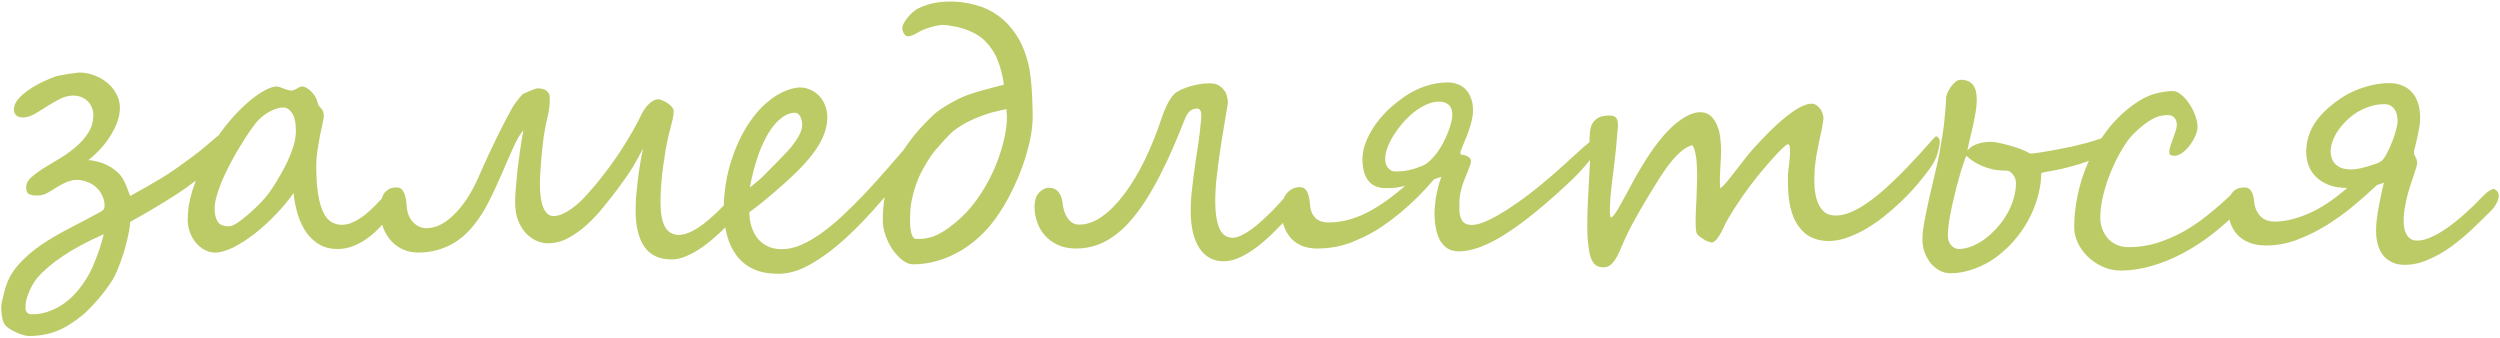<?xml version="1.0" encoding="UTF-8"?> <svg xmlns="http://www.w3.org/2000/svg" width="1451" height="196" viewBox="0 0 1451 196" fill="none"><path d="M135.801 80.273C135.801 80.924 135.312 81.999 134.336 83.496C133.359 84.993 132.253 86.556 131.016 88.184C129.779 89.746 128.542 91.211 127.305 92.578C126.133 93.88 125.352 94.727 124.961 95.117C117.995 101.693 110.443 107.617 102.305 112.891C94.167 118.099 85.247 123.405 75.547 128.809C75.547 130.046 75.319 131.901 74.863 134.375C74.408 136.784 73.789 139.486 73.008 142.48C72.227 145.41 71.283 148.405 70.176 151.465C69.069 154.59 67.897 157.454 66.66 160.059C65.944 161.556 64.837 163.346 63.34 165.43C61.908 167.513 60.312 169.629 58.555 171.777C56.797 173.926 55.007 175.944 53.184 177.832C51.426 179.72 49.863 181.25 48.496 182.422C45.632 184.766 42.897 186.751 40.293 188.379C37.754 190.007 35.182 191.309 32.578 192.285C30.039 193.262 27.467 193.945 24.863 194.336C22.259 194.792 19.557 195.02 16.758 195.02C15.781 195.02 14.577 194.792 13.145 194.336C11.777 193.945 10.378 193.392 8.945 192.676C7.513 192.025 6.178 191.276 4.941 190.43C3.77 189.583 2.923 188.704 2.402 187.793C2.012 187.142 1.719 186.361 1.523 185.449C1.328 184.603 1.165 183.724 1.035 182.812C0.905 181.901 0.807 180.99 0.742 180.078C0.742 179.167 0.742 178.353 0.742 177.637C0.742 176.986 0.938 175.814 1.328 174.121C1.784 172.493 2.207 170.801 2.598 169.043C3.965 163.444 6.504 158.496 10.215 154.199C13.926 149.902 18.32 145.996 23.398 142.48C28.542 138.965 34.108 135.677 40.098 132.617C46.152 129.492 52.175 126.302 58.164 123.047C58.75 122.721 59.303 122.331 59.824 121.875C60.41 121.354 60.703 120.573 60.703 119.531C60.703 117.513 60.28 115.592 59.434 113.77C58.652 111.947 57.546 110.352 56.113 108.984C54.681 107.552 52.923 106.445 50.84 105.664C48.822 104.818 46.608 104.395 44.199 104.395C43.353 104.395 42.474 104.525 41.562 104.785C40.651 104.98 39.935 105.176 39.414 105.371C37.461 106.152 35.736 106.999 34.238 107.91C32.741 108.822 31.309 109.701 29.941 110.547C28.639 111.393 27.305 112.109 25.938 112.695C24.635 113.216 23.105 113.477 21.348 113.477C19.59 113.477 18.125 113.216 16.953 112.695C15.781 112.174 15.195 110.807 15.195 108.594C15.195 106.641 16.139 104.785 18.027 103.027C19.98 101.27 22.389 99.479 25.254 97.656C28.184 95.833 31.309 93.945 34.629 91.992C38.014 89.974 41.139 87.728 44.004 85.254C46.934 82.78 49.342 80.046 51.23 77.051C53.184 73.991 54.16 70.508 54.16 66.602C54.16 65.234 53.9 63.9 53.379 62.598C52.858 61.23 52.109 60.026 51.133 58.984C50.156 57.943 48.919 57.096 47.422 56.445C45.99 55.794 44.362 55.469 42.539 55.469C39.87 55.469 37.233 56.152 34.629 57.52C32.09 58.822 29.583 60.254 27.109 61.816C24.701 63.379 22.324 64.844 19.98 66.211C17.637 67.513 15.391 68.164 13.242 68.164C11.419 68.164 10.085 67.708 9.238 66.797C8.457 65.885 8.066 64.811 8.066 63.574C8.066 61.947 8.587 60.352 9.629 58.789C10.671 57.227 12.005 55.794 13.633 54.492C15.26 53.125 17.018 51.855 18.906 50.684C20.859 49.512 22.715 48.503 24.473 47.656C26.23 46.81 27.76 46.126 29.062 45.605C30.43 45.085 31.341 44.727 31.797 44.531C32.513 44.271 33.587 44.01 35.02 43.75C36.452 43.49 37.917 43.229 39.414 42.969C40.977 42.708 42.376 42.513 43.613 42.383C44.85 42.188 45.632 42.09 45.957 42.09C49.017 42.09 51.947 42.643 54.746 43.75C57.611 44.792 60.15 46.257 62.363 48.145C64.577 49.967 66.335 52.148 67.637 54.688C68.939 57.161 69.59 59.798 69.59 62.598C69.59 65.332 69.069 68.099 68.027 70.898C66.986 73.698 65.618 76.432 63.926 79.102C62.233 81.771 60.28 84.31 58.066 86.719C55.853 89.062 53.574 91.146 51.23 92.969C52.793 92.969 54.518 93.229 56.406 93.75C58.359 94.206 60.247 94.889 62.07 95.801C63.958 96.712 65.716 97.852 67.344 99.219C68.971 100.521 70.273 102.018 71.25 103.711C71.836 104.688 72.292 105.566 72.617 106.348C73.008 107.129 73.333 107.878 73.594 108.594C73.919 109.31 74.212 110.091 74.473 110.938C74.798 111.719 75.156 112.663 75.547 113.77C79.583 111.556 83.001 109.635 85.801 108.008C88.665 106.38 91.107 104.948 93.125 103.711C95.208 102.474 96.966 101.367 98.398 100.391C99.896 99.414 101.328 98.438 102.695 97.461C104.062 96.484 105.462 95.475 106.895 94.434C108.327 93.392 110.02 92.155 111.973 90.723C114.382 88.965 116.693 87.142 118.906 85.254C121.12 83.366 123.138 81.641 124.961 80.078C126.849 78.516 128.509 77.246 129.941 76.269C131.374 75.228 132.513 74.707 133.359 74.707C133.685 74.707 133.978 74.902 134.238 75.293C134.564 75.684 134.824 76.172 135.02 76.758C135.28 77.344 135.475 77.962 135.605 78.613C135.736 79.264 135.801 79.818 135.801 80.273ZM51.426 159.57C52.728 157.292 53.9 154.785 54.941 152.051C56.048 149.382 56.992 146.842 57.773 144.434C58.685 141.634 59.499 138.802 60.215 135.938C50.645 140.169 42.734 144.401 36.484 148.633C30.234 152.865 25.417 156.934 22.031 160.84C21.315 161.621 20.534 162.663 19.688 163.965C18.841 165.332 18.06 166.797 17.344 168.359C16.628 169.922 16.009 171.549 15.488 173.242C15.033 174.935 14.805 176.53 14.805 178.027C14.805 178.418 14.805 178.874 14.805 179.395C14.87 179.915 15.033 180.371 15.293 180.762C15.553 181.217 15.912 181.608 16.367 181.934C16.888 182.259 17.637 182.422 18.613 182.422C24.538 182.422 30.365 180.566 36.094 176.855C41.823 173.145 46.934 167.383 51.426 159.57ZM171.738 76.172C171.738 71.289 170.99 67.773 169.492 65.625C168.06 63.477 166.4 62.402 164.512 62.402C162.884 62.402 161.224 62.728 159.531 63.379C157.904 63.965 156.341 64.746 154.844 65.723C153.346 66.699 151.979 67.773 150.742 68.945C149.505 70.117 148.496 71.257 147.715 72.363C146.152 74.447 144.492 76.823 142.734 79.492C141.042 82.162 139.316 84.961 137.559 87.891C135.866 90.82 134.238 93.815 132.676 96.875C131.113 99.935 129.714 102.93 128.477 105.859C127.305 108.724 126.361 111.491 125.645 114.16C124.928 116.764 124.57 119.108 124.57 121.191C124.57 124.251 125.156 126.725 126.328 128.613C127.5 130.436 129.714 131.348 132.969 131.348C134.076 131.348 135.703 130.664 137.852 129.297C140 127.865 142.279 126.074 144.688 123.926C147.161 121.777 149.57 119.466 151.914 116.992C154.258 114.453 156.178 112.044 157.676 109.766C159.303 107.357 160.931 104.72 162.559 101.855C164.251 98.991 165.781 96.061 167.148 93.066C168.516 90.072 169.622 87.142 170.469 84.277C171.315 81.348 171.738 78.646 171.738 76.172ZM231.992 112.695C231.992 114.193 231.471 115.983 230.43 118.066C229.453 120.15 227.891 122.656 225.742 125.586C223.919 128.06 221.901 130.436 219.688 132.715C217.474 134.993 215.098 137.012 212.559 138.77C210.02 140.527 207.35 141.927 204.551 142.969C201.751 144.01 198.854 144.531 195.859 144.531C191.953 144.531 188.503 143.685 185.508 141.992C182.578 140.299 180.039 137.988 177.891 135.059C175.807 132.064 174.147 128.613 172.91 124.707C171.673 120.736 170.827 116.504 170.371 112.012C167.507 116.178 164.089 120.312 160.117 124.414C156.211 128.516 152.142 132.227 147.91 135.547C143.743 138.802 139.609 141.471 135.508 143.555C131.471 145.573 127.891 146.582 124.766 146.582C122.682 146.582 120.664 146.061 118.711 145.02C116.823 143.978 115.13 142.578 113.633 140.82C112.201 139.062 111.061 137.044 110.215 134.766C109.368 132.487 108.945 130.078 108.945 127.539C108.945 125 109.141 122.331 109.531 119.531C109.987 116.732 110.703 113.737 111.68 110.547C112.721 107.292 114.023 103.776 115.586 100C117.214 96.224 119.199 92.09 121.543 87.598C124.147 82.519 127.24 77.734 130.82 73.242C134.401 68.685 138.047 64.713 141.758 61.328C145.469 57.878 148.984 55.176 152.305 53.223C155.69 51.204 158.424 50.195 160.508 50.195C161.094 50.195 161.745 50.325 162.461 50.586C163.242 50.846 164.023 51.139 164.805 51.465C165.651 51.725 166.432 51.986 167.148 52.246C167.93 52.441 168.581 52.539 169.102 52.539C169.622 52.539 170.143 52.441 170.664 52.246C171.185 51.986 171.706 51.725 172.227 51.465C172.747 51.139 173.268 50.846 173.789 50.586C174.31 50.325 174.831 50.195 175.352 50.195C176.133 50.195 176.979 50.456 177.891 50.977C178.802 51.497 179.681 52.181 180.527 53.027C181.374 53.809 182.122 54.72 182.773 55.762C183.424 56.803 183.88 57.812 184.141 58.789C184.401 59.961 184.727 60.84 185.117 61.426C185.573 61.947 185.996 62.435 186.387 62.891C186.842 63.346 187.201 63.9 187.461 64.551C187.786 65.137 187.949 66.081 187.949 67.383C187.949 68.034 187.721 69.401 187.266 71.484C186.81 73.568 186.289 76.009 185.703 78.809C185.182 81.543 184.694 84.408 184.238 87.402C183.783 90.397 183.555 93.132 183.555 95.606C183.555 102.572 183.913 108.301 184.629 112.793C185.41 117.285 186.452 120.833 187.754 123.438C189.056 126.042 190.618 127.865 192.441 128.906C194.264 129.948 196.217 130.469 198.301 130.469C200.059 130.469 201.849 130.143 203.672 129.492C205.495 128.776 207.285 127.832 209.043 126.66C210.866 125.488 212.624 124.121 214.316 122.559C216.074 120.996 217.734 119.368 219.297 117.676C221.445 115.332 223.301 113.444 224.863 112.012C226.426 110.514 227.695 109.766 228.672 109.766C229.583 109.766 230.365 110.059 231.016 110.645C231.667 111.23 231.992 111.914 231.992 112.695ZM434.043 112.305C434.043 114.453 433.522 116.406 432.48 118.164C431.504 119.922 430.56 121.354 429.648 122.461C426.003 126.758 422.357 130.664 418.711 134.18C415.065 137.63 411.549 140.592 408.164 143.066C404.779 145.475 401.523 147.331 398.398 148.633C395.339 149.935 392.539 150.586 390 150.586C382.643 150.586 377.272 148.079 373.887 143.066C370.566 138.053 368.906 131.12 368.906 122.266C368.906 119.857 369.004 117.122 369.199 114.062C369.46 111.003 369.785 107.878 370.176 104.688C370.566 101.432 371.022 98.21 371.543 95.019C372.064 91.764 372.65 88.769 373.301 86.035C372.454 87.728 371.543 89.453 370.566 91.211C369.655 92.904 368.613 94.727 367.441 96.68C366.27 98.633 364.935 100.684 363.438 102.832C361.94 104.98 360.247 107.324 358.359 109.863C355.82 113.184 353.053 116.699 350.059 120.41C347.064 124.121 343.874 127.507 340.488 130.566C337.103 133.626 333.522 136.165 329.746 138.184C325.97 140.202 321.999 141.211 317.832 141.211C316.009 141.211 313.991 140.788 311.777 139.941C309.629 139.03 307.578 137.63 305.625 135.742C303.737 133.854 302.142 131.38 300.84 128.32C299.603 125.26 298.984 121.549 298.984 117.188C298.984 115.104 299.115 112.435 299.375 109.18C299.635 105.859 299.961 102.311 300.352 98.535C300.807 94.759 301.328 90.885 301.914 86.914C302.5 82.943 303.118 79.199 303.77 75.684C302.858 76.595 301.849 78.027 300.742 79.981C299.701 81.868 298.594 84.115 297.422 86.719C296.25 89.258 295.013 92.057 293.711 95.117C292.474 98.112 291.139 101.172 289.707 104.297C288.34 107.422 286.908 110.514 285.41 113.574C283.978 116.569 282.513 119.368 281.016 121.973C275.807 130.762 270.013 137.077 263.633 140.918C257.253 144.694 250.286 146.582 242.734 146.582C239.87 146.582 237.103 146.061 234.434 145.02C231.764 143.913 229.388 142.285 227.305 140.137C225.286 137.988 223.659 135.352 222.422 132.227C221.12 129.036 220.469 125.358 220.469 121.191C220.469 120.605 220.534 119.889 220.664 119.043C220.794 118.197 220.957 117.383 221.152 116.602C221.348 115.755 221.608 114.974 221.934 114.258C222.194 113.477 222.487 112.826 222.812 112.305C223.529 111.393 224.44 110.579 225.547 109.863C226.654 109.147 228.314 108.789 230.527 108.789C233.848 108.789 235.703 112.663 236.094 120.41C236.159 121.452 236.419 122.689 236.875 124.121C237.331 125.488 238.014 126.79 238.926 128.027C239.902 129.264 241.107 130.306 242.539 131.152C243.971 131.999 245.697 132.422 247.715 132.422C250.059 132.422 252.533 131.836 255.137 130.664C257.741 129.427 260.345 127.572 262.949 125.098C265.618 122.624 268.223 119.499 270.762 115.723C273.301 111.947 275.71 107.454 277.988 102.246C279.811 98.014 281.667 93.88 283.555 89.844C285.508 85.742 287.331 81.934 289.023 78.418C290.781 74.902 292.376 71.777 293.809 69.043C295.241 66.309 296.38 64.193 297.227 62.695C297.422 62.305 297.747 61.784 298.203 61.133C298.659 60.417 299.18 59.7 299.766 58.984C300.352 58.203 300.938 57.454 301.523 56.738C302.109 55.957 302.63 55.339 303.086 54.883C303.281 54.688 303.802 54.395 304.648 54.004C305.495 53.613 306.406 53.223 307.383 52.832C308.359 52.441 309.303 52.083 310.215 51.758C311.126 51.432 311.712 51.27 311.973 51.27H312.168C312.689 51.27 313.34 51.335 314.121 51.465C314.902 51.53 315.651 51.758 316.367 52.148C317.148 52.539 317.799 53.125 318.32 53.906C318.841 54.622 319.102 55.632 319.102 56.934C319.102 58.626 319.036 60.124 318.906 61.426C318.776 62.663 318.613 63.867 318.418 65.039C318.223 66.146 317.962 67.318 317.637 68.555C317.376 69.727 317.083 71.061 316.758 72.559C316.302 74.772 315.846 77.474 315.391 80.664C315 83.854 314.642 87.077 314.316 90.332C314.056 93.587 313.828 96.712 313.633 99.707C313.438 102.637 313.34 104.98 313.34 106.738C313.34 112.728 314.023 117.35 315.391 120.605C316.823 123.796 318.743 125.391 321.152 125.391C322.845 125.391 324.603 125 326.426 124.219C328.249 123.372 329.941 122.396 331.504 121.289C333.066 120.182 334.466 119.076 335.703 117.969C336.94 116.862 337.819 116.016 338.34 115.43C342.051 111.523 345.599 107.422 348.984 103.125C352.37 98.828 355.527 94.531 358.457 90.234C361.387 85.872 364.056 81.608 366.465 77.441C368.874 73.275 370.957 69.336 372.715 65.625C373.171 64.779 373.724 63.9 374.375 62.988C375.026 62.012 375.775 61.133 376.621 60.352C377.467 59.57 378.346 58.919 379.258 58.398C380.234 57.878 381.243 57.617 382.285 57.617C382.741 57.617 383.424 57.812 384.336 58.203C385.312 58.594 386.289 59.115 387.266 59.766C388.242 60.352 389.089 61.068 389.805 61.914C390.586 62.695 390.977 63.509 390.977 64.356C390.977 66.374 390.651 68.555 390 70.898C389.349 73.242 388.665 75.944 387.949 79.004C387.363 81.478 386.81 84.245 386.289 87.305C385.768 90.365 385.28 93.587 384.824 96.973C384.368 100.358 384.01 103.809 383.75 107.324C383.49 110.775 383.359 114.16 383.359 117.48C383.359 123.665 384.206 128.353 385.898 131.543C387.656 134.733 390.391 136.328 394.102 136.328C396.055 136.328 398.171 135.807 400.449 134.766C402.793 133.724 405.234 132.259 407.773 130.371C410.378 128.418 413.079 126.107 415.879 123.438C418.678 120.768 421.576 117.773 424.57 114.453C426.068 112.826 427.435 111.589 428.672 110.742C429.974 109.896 430.885 109.473 431.406 109.473C432.122 109.473 432.741 109.733 433.262 110.254C433.783 110.71 434.043 111.393 434.043 112.305ZM537.168 81.641C537.168 82.096 536.875 83.008 536.289 84.375C535.768 85.742 535.085 87.174 534.238 88.672C526.882 98.242 519.525 107.324 512.168 115.918C504.876 124.447 497.715 131.934 490.684 138.379C483.652 144.759 476.816 149.805 470.176 153.516C463.6 157.227 457.35 159.017 451.426 158.887C445.957 158.887 441.237 157.975 437.266 156.152C433.359 154.329 430.137 151.758 427.598 148.438C425.059 145.117 423.171 141.146 421.934 136.523C420.697 131.836 420.078 126.66 420.078 120.996C420.078 116.439 420.469 111.654 421.25 106.641C422.031 101.628 423.268 96.647 424.961 91.699C426.589 86.751 428.672 81.934 431.211 77.246C433.75 72.493 436.81 68.099 440.391 64.062C441.823 62.435 443.451 60.872 445.273 59.375C447.096 57.812 449.017 56.413 451.035 55.176C453.118 53.939 455.234 52.93 457.383 52.148C459.596 51.367 461.777 50.911 463.926 50.781C466.204 50.716 468.32 51.139 470.273 52.051C472.227 52.897 473.919 54.069 475.352 55.566C476.784 57.064 477.923 58.822 478.77 60.84C479.616 62.858 480.072 64.941 480.137 67.09C480.397 72.363 478.867 77.865 475.547 83.594C472.292 89.258 467.083 95.443 459.922 102.148C458.62 103.385 456.992 104.883 455.039 106.641C453.086 108.398 450.97 110.254 448.691 112.207C446.478 114.095 444.167 116.016 441.758 117.969C439.414 119.857 437.135 121.582 434.922 123.145C434.922 125.814 435.28 128.418 435.996 130.957C436.712 133.496 437.819 135.807 439.316 137.891C440.879 139.909 442.832 141.536 445.176 142.773C447.585 144.01 450.482 144.629 453.867 144.629C457.383 144.629 461.061 143.815 464.902 142.188C468.743 140.495 472.682 138.216 476.719 135.352C480.82 132.422 484.954 129.004 489.121 125.098C493.353 121.126 497.617 116.895 501.914 112.402C506.211 107.845 510.508 103.092 514.805 98.144C519.167 93.197 523.464 88.249 527.695 83.301C527.956 83.04 528.314 82.682 528.77 82.227C529.225 81.771 529.714 81.315 530.234 80.859C530.82 80.338 531.406 79.915 531.992 79.59C532.643 79.199 533.262 79.004 533.848 79.004C534.043 79.004 534.303 79.102 534.629 79.297C535.02 79.427 535.41 79.622 535.801 79.883C536.191 80.078 536.517 80.338 536.777 80.664C537.038 80.99 537.168 81.315 537.168 81.641ZM465.586 72.07C465.456 70.052 465 68.424 464.219 67.188C463.503 65.951 462.396 65.365 460.898 65.43C457.448 65.625 453.997 67.546 450.547 71.191C447.096 74.837 443.906 80.306 440.977 87.598C440.391 89.095 439.805 90.788 439.219 92.676C438.633 94.499 438.079 96.354 437.559 98.242C437.103 100.13 436.647 102.018 436.191 103.906C435.801 105.729 435.475 107.357 435.215 108.789C438.6 106.25 441.628 103.613 444.297 100.879C446.966 98.144 449.473 95.606 451.816 93.262C453.639 91.439 455.397 89.616 457.09 87.793C458.783 85.905 460.247 84.082 461.484 82.324C462.786 80.501 463.796 78.743 464.512 77.051C465.293 75.293 465.651 73.633 465.586 72.07ZM599.375 67.871C599.375 71.842 598.854 76.302 597.812 81.25C596.771 86.198 595.306 91.309 593.418 96.582C591.53 101.855 589.251 107.096 586.582 112.305C583.978 117.513 581.048 122.363 577.793 126.855C574.993 130.762 571.803 134.342 568.223 137.598C564.707 140.853 560.898 143.652 556.797 145.996C552.695 148.34 548.366 150.163 543.809 151.465C539.316 152.767 534.694 153.418 529.941 153.418C527.988 153.418 525.97 152.637 523.887 151.074C521.868 149.512 519.98 147.526 518.223 145.117C516.53 142.643 515.13 139.876 514.023 136.816C512.917 133.757 512.363 130.762 512.363 127.832C512.363 122.949 512.786 118.034 513.633 113.086C514.544 108.138 516.107 103.158 518.32 98.144C520.599 93.066 523.626 87.923 527.402 82.715C531.178 77.507 535.964 72.168 541.758 66.699C542.93 65.592 544.395 64.453 546.152 63.281C547.975 62.044 549.831 60.905 551.719 59.863C553.672 58.757 555.527 57.78 557.285 56.934C559.108 56.087 560.605 55.469 561.777 55.078C565.228 53.841 568.776 52.767 572.422 51.855C576.068 50.879 579.486 49.967 582.676 49.121C581.895 43.587 580.625 38.737 578.867 34.57C577.174 30.338 574.603 26.562 571.152 23.242C569.655 21.81 567.865 20.54 565.781 19.434C563.763 18.327 561.647 17.415 559.434 16.699C557.22 15.983 555.039 15.462 552.891 15.137C550.742 14.746 548.789 14.518 547.031 14.453C546.185 14.453 545.176 14.583 544.004 14.844C542.832 15.039 541.628 15.332 540.391 15.723C539.219 16.048 538.047 16.439 536.875 16.895C535.768 17.285 534.824 17.708 534.043 18.164C533.066 18.75 531.862 19.401 530.43 20.117C529.062 20.768 527.923 21.094 527.012 21.094C526.1 21.094 525.319 20.573 524.668 19.531C524.017 18.424 523.691 17.383 523.691 16.406C523.691 15.56 523.984 14.583 524.57 13.477C525.221 12.305 525.97 11.198 526.816 10.156C527.728 9.049 528.704 8.04 529.746 7.129C530.788 6.217 531.732 5.534 532.578 5.078C534.922 3.841 537.656 2.832 540.781 2.051C543.971 1.27 547.91 0.879 552.598 0.879C557.415 1.009 562.103 1.725 566.66 3.027C571.283 4.264 575.547 6.315 579.453 9.18C583.359 11.979 586.81 15.658 589.805 20.215C592.799 24.707 595.143 30.306 596.836 37.012C597.292 38.965 597.682 41.178 598.008 43.652C598.333 46.126 598.594 48.73 598.789 51.465C598.984 54.134 599.115 56.868 599.18 59.668C599.31 62.467 599.375 65.202 599.375 67.871ZM584.434 67.481C584.434 66.764 584.368 66.081 584.238 65.43C584.173 64.713 584.141 63.997 584.141 63.281C582.578 63.607 580.592 64.062 578.184 64.648C575.775 65.169 573.171 65.951 570.371 66.992C567.572 67.969 564.642 69.238 561.582 70.801C558.587 72.298 555.658 74.186 552.793 76.465C552.402 76.79 551.621 77.572 550.449 78.809C549.277 79.981 547.975 81.38 546.543 83.008C545.111 84.57 543.711 86.165 542.344 87.793C541.042 89.421 540.065 90.788 539.414 91.894C536.875 95.801 534.857 99.447 533.359 102.832C531.927 106.217 530.82 109.408 530.039 112.402C529.258 115.332 528.737 118.099 528.477 120.703C528.281 123.307 528.184 125.814 528.184 128.223C528.184 131.283 528.477 133.789 529.062 135.742C529.648 137.695 530.56 138.672 531.797 138.672C533.359 138.672 534.922 138.607 536.484 138.477C538.047 138.281 539.707 137.891 541.465 137.305C543.288 136.654 545.273 135.677 547.422 134.375C549.57 133.073 552.012 131.283 554.746 129.004C559.108 125.423 563.112 121.126 566.758 116.113C570.404 111.035 573.529 105.697 576.133 100.098C578.737 94.499 580.755 88.867 582.188 83.203C583.685 77.539 584.434 72.298 584.434 67.481ZM756.016 112.305C756.016 113.672 755.69 115.137 755.039 116.699C754.453 118.197 753.346 119.857 751.719 121.68C748.073 125.781 744.427 129.655 740.781 133.301C737.201 136.947 733.652 140.137 730.137 142.871C726.621 145.605 723.171 147.754 719.785 149.316C716.465 150.879 713.275 151.66 710.215 151.66C704.225 151.66 699.538 149.121 696.152 144.043C692.767 138.9 691.074 131.576 691.074 122.07C691.074 119.466 691.204 116.536 691.465 113.281C691.79 110.026 692.181 106.641 692.637 103.125C693.092 99.544 693.581 95.996 694.102 92.481C694.688 88.9 695.208 85.482 695.664 82.227C696.12 78.906 696.478 75.879 696.738 73.144C697.064 70.41 697.227 68.132 697.227 66.309C697.227 65.397 696.999 64.616 696.543 63.965C696.087 63.314 695.664 62.988 695.273 62.988C692.995 62.988 691.302 63.607 690.195 64.844C689.154 66.016 688.275 67.546 687.559 69.434C685.54 74.642 683.327 80.013 680.918 85.547C678.574 91.016 676.035 96.387 673.301 101.66C670.632 106.934 667.767 111.947 664.707 116.699C661.647 121.452 658.424 125.684 655.039 129.395C650.547 134.277 645.762 137.988 640.684 140.527C635.605 143.001 630.267 144.238 624.668 144.238C620.632 144.238 617.083 143.555 614.023 142.188C611.029 140.755 608.522 138.932 606.504 136.719C604.486 134.44 602.988 131.868 602.012 129.004C600.97 126.074 600.449 123.145 600.449 120.215C600.449 116.439 601.328 113.639 603.086 111.816C604.844 109.928 606.797 108.984 608.945 108.984C611.224 108.984 612.982 109.766 614.219 111.328C615.521 112.891 616.335 114.876 616.66 117.285C616.855 119.108 617.181 120.833 617.637 122.461C618.158 124.023 618.809 125.391 619.59 126.562C620.436 127.734 621.413 128.678 622.52 129.395C623.626 130.046 624.896 130.371 626.328 130.371C630.755 130.371 635.182 128.809 639.609 125.684C644.036 122.559 648.333 118.229 652.5 112.695C656.667 107.161 660.605 100.618 664.316 93.066C668.027 85.449 671.348 77.213 674.277 68.359C675.449 64.844 676.751 61.816 678.184 59.277C679.616 56.673 681.081 54.818 682.578 53.711C683.424 53.06 684.564 52.441 685.996 51.855C687.428 51.204 689.023 50.618 690.781 50.098C692.539 49.577 694.395 49.154 696.348 48.828C698.301 48.503 700.254 48.34 702.207 48.34C704.16 48.34 705.788 48.698 707.09 49.414C708.392 50.13 709.466 51.042 710.312 52.148C711.159 53.19 711.745 54.362 712.07 55.664C712.461 56.901 712.656 58.105 712.656 59.277C712.656 59.863 712.461 61.263 712.07 63.477C711.745 65.625 711.289 68.327 710.703 71.582C710.182 74.772 709.596 78.32 708.945 82.227C708.359 86.133 707.773 90.104 707.188 94.141C706.667 98.177 706.211 102.116 705.82 105.957C705.495 109.733 705.332 113.118 705.332 116.113C705.332 120.41 705.592 123.991 706.113 126.855C706.634 129.655 707.35 131.901 708.262 133.594C709.173 135.221 710.247 136.361 711.484 137.012C712.721 137.663 714.056 137.988 715.488 137.988C717.246 137.988 719.297 137.337 721.641 136.035C724.049 134.733 726.621 132.975 729.355 130.762C732.09 128.483 734.987 125.814 738.047 122.754C741.107 119.629 744.199 116.276 747.324 112.695C748.04 111.849 748.854 111.035 749.766 110.254C750.677 109.408 751.719 108.984 752.891 108.984C753.737 108.984 754.453 109.31 755.039 109.961C755.69 110.612 756.016 111.393 756.016 112.305ZM842.93 66.602C842.93 65.755 842.832 64.876 842.637 63.965C842.441 63.053 842.051 62.24 841.465 61.523C840.944 60.807 840.163 60.221 839.121 59.766C838.145 59.245 836.842 58.984 835.215 58.984C832.871 58.984 830.462 59.538 827.988 60.645C825.514 61.751 823.105 63.216 820.762 65.039C818.483 66.862 816.302 68.945 814.219 71.289C812.201 73.633 810.41 76.042 808.848 78.516C807.35 80.924 806.146 83.333 805.234 85.742C804.388 88.151 803.965 90.299 803.965 92.188C803.965 93.034 804.062 93.88 804.258 94.727C804.518 95.573 804.876 96.354 805.332 97.07C805.853 97.787 806.471 98.372 807.188 98.828C807.969 99.284 808.848 99.512 809.824 99.512C812.884 99.512 815.553 99.251 817.832 98.731C820.176 98.21 822.715 97.396 825.449 96.289C826.816 95.768 828.216 94.857 829.648 93.555C831.081 92.253 832.448 90.755 833.75 89.062C835.052 87.305 836.257 85.417 837.363 83.398C838.47 81.38 839.414 79.362 840.195 77.344C841.042 75.326 841.693 73.405 842.148 71.582C842.669 69.694 842.93 68.034 842.93 66.602ZM815.586 107.812C813.828 108.268 812.135 108.626 810.508 108.887C808.945 109.082 806.862 109.18 804.258 109.18C799.766 109.18 796.38 107.715 794.102 104.785C791.888 101.855 790.781 97.754 790.781 92.481C790.781 89.941 791.172 87.37 791.953 84.766C792.799 82.096 793.939 79.492 795.371 76.953C796.803 74.349 798.496 71.842 800.449 69.434C802.467 66.96 804.648 64.648 806.992 62.5C809.271 60.482 811.647 58.594 814.121 56.836C816.66 55.013 819.297 53.45 822.031 52.148C824.831 50.781 827.76 49.74 830.82 49.023C833.88 48.242 837.135 47.852 840.586 47.852C842.409 47.852 844.167 48.177 845.859 48.828C847.617 49.414 849.147 50.358 850.449 51.66C851.816 52.962 852.891 54.655 853.672 56.738C854.518 58.757 854.941 61.23 854.941 64.16C854.941 66.374 854.551 68.848 853.77 71.582C853.053 74.251 852.207 76.79 851.23 79.199C850.319 81.543 849.473 83.594 848.691 85.352C847.975 87.109 847.617 88.118 847.617 88.379C847.617 88.769 847.682 89.128 847.812 89.453C848.008 89.713 848.236 89.844 848.496 89.844C849.668 89.844 850.84 90.202 852.012 90.918C853.184 91.569 853.77 92.481 853.77 93.652C853.77 94.173 853.574 94.954 853.184 95.996C852.858 96.973 852.467 98.047 852.012 99.219C851.556 100.326 851.1 101.432 850.645 102.539C850.189 103.581 849.863 104.395 849.668 104.98C848.952 106.934 848.398 108.691 848.008 110.254C847.617 111.816 847.357 113.249 847.227 114.551C847.096 115.853 847.031 117.09 847.031 118.262C847.031 119.434 847.031 120.54 847.031 121.582C847.031 124.316 847.585 126.497 848.691 128.125C849.798 129.753 851.686 130.566 854.355 130.566C856.829 130.566 860.052 129.622 864.023 127.734C867.995 125.846 872.357 123.307 877.109 120.117C881.927 116.927 886.973 113.216 892.246 108.984C897.585 104.688 902.891 100.13 908.164 95.312C909.596 94.01 911.191 92.546 912.949 90.918C914.707 89.29 916.367 87.793 917.93 86.426C919.557 84.993 920.957 83.789 922.129 82.812C923.366 81.836 924.147 81.348 924.473 81.348C924.993 81.348 925.579 81.38 926.23 81.445C926.882 81.51 927.467 81.738 927.988 82.129C927.988 83.04 927.923 83.887 927.793 84.668C927.663 85.384 927.467 86.1 927.207 86.816C927.012 87.533 926.751 88.118 926.426 88.574C924.342 91.113 922.194 93.685 919.98 96.289C917.832 98.828 915.521 101.302 913.047 103.711C897.878 118.099 884.889 128.743 874.082 135.645C863.34 142.48 854.258 145.898 846.836 145.898C844.036 145.898 841.725 145.28 839.902 144.043C838.079 142.741 836.615 141.048 835.508 138.965C834.466 136.882 833.717 134.505 833.262 131.836C832.806 129.102 832.578 126.302 832.578 123.438C832.578 122.656 832.643 121.517 832.773 120.02C832.904 118.457 833.099 116.732 833.359 114.844C833.685 112.956 834.108 110.97 834.629 108.887C835.15 106.738 835.801 104.655 836.582 102.637L832.383 104.004C829.518 107.389 826.426 110.742 823.105 114.062C819.85 117.318 816.465 120.41 812.949 123.34C809.499 126.204 805.951 128.874 802.305 131.348C798.724 133.757 795.176 135.807 791.66 137.5C789.121 138.672 786.745 139.714 784.531 140.625C782.318 141.471 780.104 142.155 777.891 142.676C775.742 143.197 773.561 143.587 771.348 143.848C769.134 144.108 766.823 144.238 764.414 144.238C761.419 144.238 758.652 143.783 756.113 142.871C753.639 141.895 751.491 140.495 749.668 138.672C747.845 136.784 746.413 134.473 745.371 131.738C744.329 129.004 743.809 125.879 743.809 122.363C743.809 117.871 744.85 114.453 746.934 112.109C749.017 109.766 751.556 108.594 754.551 108.594C756.309 108.594 757.643 109.44 758.555 111.133C759.531 112.826 760.15 115.592 760.41 119.434C760.605 122.233 761.582 124.544 763.34 126.367C765.098 128.19 767.702 129.102 771.152 129.102C778.184 129.102 785.312 127.344 792.539 123.828C799.766 120.247 807.448 114.909 815.586 107.812ZM1058.36 68.555C1058.16 70.573 1057.84 72.721 1057.38 75C1056.93 77.213 1056.41 79.59 1055.82 82.129C1055.3 84.603 1054.78 87.272 1054.26 90.137C1053.8 92.936 1053.44 95.898 1053.18 99.023C1052.99 102.409 1052.99 105.664 1053.18 108.789C1053.44 111.914 1054 114.681 1054.84 117.09C1055.76 119.499 1057.06 121.452 1058.75 122.949C1060.44 124.382 1062.66 125.098 1065.39 125.098C1069.04 125.098 1073.04 123.958 1077.4 121.68C1081.76 119.336 1086.35 116.146 1091.17 112.109C1095.99 108.008 1101 103.255 1106.21 97.852C1111.48 92.383 1116.86 86.523 1122.32 80.273C1122.65 79.883 1122.94 79.59 1123.2 79.394C1123.53 79.199 1123.76 79.102 1123.89 79.102C1124.15 79.102 1124.54 79.394 1125.06 79.981C1125.64 80.501 1125.9 81.413 1125.84 82.715C1125.71 84.408 1125.25 86.588 1124.47 89.258C1123.76 91.927 1122.19 94.922 1119.79 98.242C1117.51 101.367 1114.93 104.59 1112.07 107.91C1109.21 111.23 1106.11 114.453 1102.79 117.578C1099.47 120.703 1096.02 123.665 1092.44 126.465C1088.86 129.199 1085.21 131.608 1081.5 133.691C1077.79 135.71 1074.08 137.305 1070.37 138.477C1066.73 139.583 1063.18 140.039 1059.73 139.844C1054.78 139.453 1050.81 138.021 1047.81 135.547C1044.88 133.073 1042.64 130.013 1041.07 126.367C1039.58 122.721 1038.6 118.685 1038.14 114.258C1037.75 109.831 1037.62 105.501 1037.75 101.27C1037.82 100.033 1037.98 98.438 1038.24 96.484C1038.5 94.531 1038.7 92.611 1038.83 90.723C1038.96 88.835 1038.96 87.207 1038.83 85.84C1038.76 84.473 1038.4 83.757 1037.75 83.691C1037.3 83.691 1036.16 84.538 1034.34 86.231C1032.58 87.923 1030.43 90.202 1027.89 93.066C1025.42 95.866 1022.71 99.056 1019.79 102.637C1016.92 106.217 1014.19 109.863 1011.58 113.574C1010.87 114.616 1010.02 115.885 1009.04 117.383C1008.07 118.815 1007.09 120.28 1006.11 121.777C1005.2 123.275 1004.32 124.74 1003.48 126.172C1002.63 127.539 1001.98 128.711 1001.52 129.688C1000.81 131.25 1000.09 132.715 999.375 134.082C998.724 135.384 998.04 136.556 997.324 137.598C996.673 138.574 995.99 139.355 995.273 139.941C994.622 140.462 993.939 140.723 993.223 140.723H993.125C992.734 140.658 992.083 140.462 991.172 140.137C990.26 139.746 989.349 139.258 988.438 138.672C987.526 138.086 986.68 137.467 985.898 136.816C985.182 136.1 984.727 135.417 984.531 134.766C984.401 134.18 984.303 133.398 984.238 132.422C984.173 131.445 984.141 130.208 984.141 128.711C984.141 127.214 984.173 125.391 984.238 123.242C984.368 121.029 984.499 118.424 984.629 115.43C984.759 112.565 984.857 109.57 984.922 106.445C985.052 103.32 985.052 100.326 984.922 97.461C984.857 94.596 984.596 92.025 984.141 89.746C983.75 87.402 983.132 85.579 982.285 84.277C976.816 85.449 970.273 92.09 962.656 104.199C957.578 112.272 953.249 119.531 949.668 125.977C946.087 132.357 943.385 137.793 941.562 142.285C940.456 144.954 939.447 147.135 938.535 148.828C937.624 150.521 936.712 151.823 935.801 152.734C934.954 153.711 934.076 154.362 933.164 154.688C932.253 155.078 931.243 155.241 930.137 155.176C928.509 155.046 927.207 154.622 926.23 153.906C925.254 153.19 924.473 152.214 923.887 150.977C923.301 149.805 922.845 148.438 922.52 146.875C922.259 145.247 921.999 143.457 921.738 141.504C921.413 138.9 921.25 135.514 921.25 131.348C921.25 127.181 921.348 122.852 921.543 118.359C921.738 113.867 921.966 109.473 922.227 105.176C922.487 100.879 922.682 97.233 922.812 94.238C922.943 92.806 922.943 91.081 922.812 89.062C922.682 87.044 922.585 84.961 922.52 82.812C922.52 80.664 922.617 78.613 922.812 76.66C923.008 74.642 923.496 72.949 924.277 71.582C925.579 69.629 927.142 68.359 928.965 67.773C930.788 67.188 932.839 66.96 935.117 67.09C936.94 67.285 938.079 68.001 938.535 69.238C938.991 70.475 939.154 72.005 939.023 73.828C938.893 75.391 938.73 77.246 938.535 79.394C938.405 81.478 938.21 83.691 937.949 86.035C937.689 88.314 937.428 90.625 937.168 92.969C936.908 95.312 936.647 97.559 936.387 99.707C936.126 101.66 935.833 103.939 935.508 106.543C935.247 109.082 934.987 111.621 934.727 114.16C934.531 116.699 934.401 119.076 934.336 121.289C934.336 123.438 934.466 125.065 934.727 126.172H934.922C935.378 126.172 935.964 125.749 936.68 124.902C937.396 123.991 938.21 122.786 939.121 121.289C940.033 119.727 941.009 117.969 942.051 116.016C943.158 113.997 944.297 111.914 945.469 109.766C946.641 107.552 947.812 105.371 948.984 103.223C950.221 101.009 951.426 98.958 952.598 97.07C959.303 85.872 965.651 77.702 971.641 72.559C977.695 67.35 982.969 64.876 987.461 65.137C989.805 65.267 991.725 66.081 993.223 67.578C994.72 69.076 995.892 70.931 996.738 73.144C997.65 75.358 998.236 77.799 998.496 80.469C998.822 83.138 998.952 85.71 998.887 88.184C998.887 89.811 998.822 91.602 998.691 93.555C998.626 95.443 998.529 97.331 998.398 99.219C998.333 101.107 998.268 102.962 998.203 104.785C998.203 106.543 998.268 108.073 998.398 109.375C999.44 108.594 1000.74 107.292 1002.3 105.469C1003.87 103.581 1005.49 101.53 1007.19 99.316C1008.95 97.103 1010.67 94.889 1012.36 92.676C1014.12 90.397 1015.68 88.477 1017.05 86.914C1020.11 83.529 1023.24 80.208 1026.43 76.953C1029.68 73.698 1032.84 70.833 1035.9 68.359C1038.96 65.82 1041.86 63.802 1044.59 62.305C1047.32 60.807 1049.73 60.091 1051.82 60.156C1052.79 60.221 1053.67 60.579 1054.45 61.23C1055.3 61.816 1056.02 62.533 1056.6 63.379C1057.19 64.225 1057.61 65.137 1057.87 66.113C1058.2 67.025 1058.36 67.838 1058.36 68.555ZM1222.42 89.356C1220.21 90.397 1217.67 91.439 1214.8 92.481C1212.01 93.522 1209.08 94.531 1206.02 95.508C1202.96 96.419 1199.9 97.233 1196.84 97.949C1193.78 98.665 1190.94 99.219 1188.34 99.609C1185.93 100 1184.73 100.391 1184.73 100.781C1184.73 104.427 1184.21 108.333 1183.16 112.5C1182.19 116.667 1180.66 120.898 1178.57 125.195C1176.49 129.492 1173.79 133.724 1170.47 137.891C1167.15 141.992 1163.21 145.768 1158.65 149.219C1154.88 152.018 1150.64 154.264 1145.96 155.957C1141.27 157.715 1136.68 158.594 1132.19 158.594C1129.58 158.594 1127.27 157.975 1125.25 156.738C1123.24 155.566 1121.51 154.036 1120.08 152.148C1118.71 150.26 1117.64 148.177 1116.86 145.898C1116.14 143.555 1115.78 141.309 1115.78 139.16C1115.78 136.165 1116.17 132.585 1116.95 128.418C1117.73 124.186 1118.65 119.759 1119.69 115.137C1120.73 110.514 1121.8 105.924 1122.91 101.367C1124.02 96.81 1124.93 92.676 1125.64 88.965C1126.1 86.361 1126.56 83.626 1127.01 80.762C1127.53 77.897 1127.96 75.098 1128.28 72.363C1128.61 69.564 1128.87 66.894 1129.06 64.356C1129.32 61.816 1129.45 59.538 1129.45 57.52C1129.45 56.478 1129.71 55.306 1130.23 54.004C1130.82 52.702 1131.5 51.497 1132.29 50.391C1133.13 49.219 1134.04 48.242 1135.02 47.461C1136.06 46.68 1137.04 46.289 1137.95 46.289C1139.9 46.289 1141.46 46.615 1142.64 47.266C1143.87 47.852 1144.82 48.698 1145.47 49.805C1146.18 50.846 1146.67 52.083 1146.93 53.516C1147.19 54.948 1147.32 56.445 1147.32 58.008C1147.32 60.221 1147.1 62.663 1146.64 65.332C1146.18 67.936 1145.66 70.573 1145.08 73.242C1144.49 75.912 1143.87 78.516 1143.22 81.055C1142.64 83.529 1142.18 85.677 1141.86 87.5C1143.09 85.807 1144.88 84.538 1147.23 83.691C1149.64 82.78 1152.43 82.324 1155.62 82.324C1156.67 82.324 1158.16 82.519 1160.12 82.91C1162.07 83.301 1164.15 83.822 1166.37 84.473C1168.58 85.059 1170.73 85.742 1172.81 86.523C1174.9 87.305 1176.62 88.118 1177.99 88.965C1178.38 89.225 1179.81 89.16 1182.29 88.769C1186.52 88.118 1190.33 87.467 1193.71 86.816C1197.1 86.165 1200.19 85.547 1202.99 84.961C1205.85 84.31 1208.49 83.659 1210.9 83.008C1213.31 82.357 1215.65 81.641 1217.93 80.859C1219.3 80.404 1220.66 79.948 1222.03 79.492C1223.46 79.037 1224.77 78.613 1225.94 78.223C1227.17 77.832 1228.18 77.507 1228.96 77.246C1229.81 76.986 1230.3 76.856 1230.43 76.856C1231.15 76.856 1231.7 77.213 1232.09 77.93C1232.48 78.581 1232.68 79.167 1232.68 79.688C1232.68 80.338 1232.32 81.12 1231.6 82.031C1230.95 82.943 1230.1 83.854 1229.06 84.766C1228.09 85.677 1226.98 86.556 1225.74 87.402C1224.57 88.249 1223.46 88.9 1222.42 89.356ZM1170.08 106.445C1170.08 104.427 1169.49 102.702 1168.32 101.27C1167.21 99.772 1165.91 99.023 1164.41 99.023C1161.61 99.023 1159.08 98.796 1156.8 98.34C1154.52 97.819 1152.43 97.168 1150.55 96.387C1148.72 95.606 1147.03 94.727 1145.47 93.75C1143.97 92.708 1142.6 91.634 1141.37 90.527C1141.17 90.527 1140.78 91.374 1140.2 93.066C1139.61 94.694 1138.89 96.875 1138.05 99.609C1137.27 102.279 1136.42 105.306 1135.51 108.691C1134.66 112.077 1133.85 115.495 1133.07 118.945C1132.35 122.331 1131.73 125.586 1131.21 128.711C1130.76 131.836 1130.53 134.473 1130.53 136.621C1130.53 138.9 1131.15 140.788 1132.38 142.285C1133.68 143.783 1135.25 144.531 1137.07 144.531C1138.05 144.531 1139.19 144.401 1140.49 144.141C1141.86 143.88 1143.32 143.424 1144.88 142.773C1146.45 142.122 1148.07 141.276 1149.77 140.234C1151.46 139.193 1153.18 137.891 1154.94 136.328C1160.08 131.641 1163.89 126.66 1166.37 121.387C1168.84 116.048 1170.08 111.068 1170.08 106.445ZM1304.36 113.379C1304.36 114.355 1303.9 115.658 1302.99 117.285C1302.14 118.913 1300.97 120.508 1299.47 122.07C1294.65 127.018 1289.48 131.641 1283.95 135.938C1278.48 140.169 1272.81 143.848 1266.95 146.973C1261.09 150.098 1255.1 152.539 1248.98 154.297C1242.86 156.12 1236.84 157.031 1230.92 157.031C1227.08 157.031 1223.5 156.25 1220.18 154.688C1216.92 153.19 1214.06 151.237 1211.58 148.828C1209.17 146.419 1207.29 143.75 1205.92 140.82C1204.55 137.826 1203.87 134.896 1203.87 132.031C1203.87 126.172 1204.52 120.02 1205.82 113.574C1207.12 107.064 1209.14 100.684 1211.88 94.434C1214.61 88.118 1218.12 82.096 1222.42 76.367C1226.72 70.573 1231.86 65.462 1237.85 61.035C1242.28 57.78 1246.48 55.599 1250.45 54.492C1254.42 53.385 1258 52.832 1261.19 52.832C1262.62 52.832 1264.19 53.516 1265.88 54.883C1267.57 56.185 1269.1 57.878 1270.47 59.961C1271.9 61.979 1273.07 64.225 1273.98 66.699C1274.96 69.173 1275.45 71.549 1275.45 73.828C1275.45 75.13 1275.06 76.725 1274.28 78.613C1273.5 80.501 1272.45 82.324 1271.15 84.082C1269.85 85.84 1268.39 87.337 1266.76 88.574C1265.13 89.811 1263.5 90.43 1261.88 90.43C1261.16 90.43 1260.51 90.299 1259.92 90.039C1259.34 89.713 1259.04 89.095 1259.04 88.184C1259.04 87.207 1259.27 86.035 1259.73 84.668C1260.18 83.301 1260.67 81.901 1261.19 80.469C1261.78 78.971 1262.3 77.507 1262.75 76.074C1263.21 74.642 1263.44 73.34 1263.44 72.168C1263.44 71.647 1263.34 71.094 1263.14 70.508C1263.01 69.857 1262.75 69.271 1262.36 68.75C1261.97 68.164 1261.45 67.708 1260.8 67.383C1260.21 66.992 1259.43 66.797 1258.46 66.797C1257.09 66.797 1255.69 66.927 1254.26 67.188C1252.89 67.448 1251.36 68.001 1249.67 68.848C1248.04 69.694 1246.25 70.866 1244.3 72.363C1242.34 73.861 1240.16 75.814 1237.75 78.223C1235.67 80.436 1233.52 83.431 1231.31 87.207C1229.16 90.918 1227.14 94.987 1225.25 99.414C1223.43 103.841 1221.93 108.398 1220.76 113.086C1219.59 117.773 1219 122.168 1219 126.27C1219 128.613 1219.39 130.827 1220.18 132.91C1220.96 134.993 1222.03 136.816 1223.4 138.379C1224.83 139.941 1226.56 141.178 1228.57 142.09C1230.59 143.001 1232.87 143.457 1235.41 143.457C1241.07 143.457 1246.58 142.643 1251.91 141.016C1257.25 139.323 1262.4 137.109 1267.34 134.375C1272.29 131.576 1277.01 128.353 1281.5 124.707C1286.06 121.061 1290.39 117.285 1294.49 113.379C1295.66 112.272 1296.87 111.328 1298.11 110.547C1299.34 109.701 1300.32 109.277 1301.04 109.277C1301.75 109.277 1302.47 109.668 1303.18 110.449C1303.96 111.165 1304.36 112.142 1304.36 113.379ZM1379.55 107.422C1375.45 111.328 1370.89 115.365 1365.88 119.531C1360.93 123.633 1355.69 127.409 1350.16 130.859C1344.62 134.245 1338.89 137.044 1332.97 139.258C1327.11 141.406 1321.22 142.48 1315.29 142.48C1311.39 142.48 1308.03 141.895 1305.23 140.723C1302.43 139.551 1300.12 137.956 1298.3 135.938C1296.54 133.919 1295.24 131.576 1294.39 128.906C1293.55 126.172 1293.12 123.307 1293.12 120.312C1293.12 116.927 1293.91 114.16 1295.47 112.012C1296.97 109.863 1299.41 108.789 1302.79 108.789C1305.92 108.789 1307.74 111.393 1308.26 116.602C1308.46 118.75 1308.91 120.573 1309.63 122.07C1310.35 123.568 1311.22 124.805 1312.27 125.781C1313.31 126.758 1314.48 127.474 1315.78 127.93C1317.15 128.385 1318.55 128.613 1319.98 128.613C1325.97 128.613 1332.48 127.116 1339.51 124.121C1346.61 121.126 1354.23 116.113 1362.36 109.082C1358.2 109.082 1354.62 108.496 1351.62 107.324C1348.63 106.152 1346.15 104.59 1344.2 102.637C1342.25 100.684 1340.81 98.47 1339.9 95.996C1338.99 93.522 1338.54 90.983 1338.54 88.379C1338.54 83.561 1339.54 79.069 1341.56 74.902C1343.58 70.736 1346.8 66.667 1351.23 62.695C1353.51 60.677 1355.98 58.789 1358.65 57.031C1361.39 55.208 1364.25 53.678 1367.25 52.441C1370.31 51.139 1373.46 50.13 1376.72 49.414C1379.97 48.633 1383.33 48.242 1386.78 48.242C1389.38 48.242 1391.76 48.665 1393.91 49.512C1396.12 50.293 1398.01 51.53 1399.57 53.223C1401.2 54.85 1402.43 56.934 1403.28 59.473C1404.19 62.012 1404.65 64.974 1404.65 68.359C1404.65 70.443 1404.45 72.559 1404.06 74.707C1403.67 76.79 1403.25 78.776 1402.79 80.664C1402.4 82.487 1402.01 84.115 1401.62 85.547C1401.23 86.914 1401.04 87.891 1401.04 88.477C1401.04 88.997 1401.13 89.453 1401.33 89.844C1401.52 90.234 1401.72 90.658 1401.91 91.113C1402.17 91.504 1402.4 91.992 1402.6 92.578C1402.79 93.164 1402.89 93.945 1402.89 94.922C1402.89 95.443 1402.66 96.387 1402.21 97.754C1401.82 99.056 1401.33 100.586 1400.74 102.344C1400.16 104.036 1399.57 105.794 1398.98 107.617C1398.4 109.44 1397.91 111.035 1397.52 112.402C1396.93 114.681 1396.38 117.22 1395.86 120.02C1395.34 122.819 1395.08 125.488 1395.08 128.027C1395.08 129.329 1395.18 130.697 1395.37 132.129C1395.63 133.496 1396.05 134.733 1396.64 135.84C1397.23 136.947 1398.01 137.858 1398.98 138.574C1400.03 139.29 1401.33 139.648 1402.89 139.648C1405.3 139.648 1407.97 138.997 1410.9 137.695C1413.89 136.393 1417.02 134.603 1420.27 132.324C1423.59 129.98 1427.01 127.246 1430.53 124.121C1434.11 120.931 1437.66 117.48 1441.17 113.77C1442.47 112.402 1443.68 111.393 1444.79 110.742C1445.89 110.026 1446.74 109.668 1447.32 109.668C1447.85 109.668 1448.46 110.059 1449.18 110.84C1449.9 111.556 1450.25 112.467 1450.25 113.574C1450.25 114.941 1449.83 116.406 1448.98 117.969C1448.2 119.531 1447.16 120.964 1445.86 122.266C1442.41 125.716 1438.73 129.297 1434.82 133.008C1430.98 136.654 1426.91 140.039 1422.62 143.164C1418.39 146.224 1413.99 148.73 1409.43 150.684C1404.88 152.702 1400.25 153.711 1395.57 153.711C1392.77 153.711 1390.33 153.19 1388.24 152.148C1386.16 151.172 1384.43 149.805 1383.07 148.047C1381.7 146.289 1380.69 144.206 1380.04 141.797C1379.39 139.323 1379.06 136.621 1379.06 133.691C1379.06 131.934 1379.19 129.915 1379.45 127.637C1379.71 125.358 1380.07 122.982 1380.53 120.508C1380.98 118.034 1381.47 115.56 1381.99 113.086C1382.51 110.547 1383.07 108.203 1383.65 106.055L1379.55 107.422ZM1391.56 70.312C1391.56 67.253 1390.88 64.844 1389.51 63.086C1388.21 61.328 1386.32 60.449 1383.85 60.449C1380.92 60.449 1378.12 60.905 1375.45 61.816C1372.78 62.663 1370.27 63.802 1367.93 65.234C1365.65 66.667 1363.57 68.327 1361.68 70.215C1359.79 72.103 1358.16 74.056 1356.8 76.074C1355.49 78.092 1354.49 80.143 1353.77 82.227C1353.05 84.245 1352.7 86.133 1352.7 87.891C1352.7 88.932 1352.86 90.072 1353.18 91.309C1353.51 92.546 1354.1 93.685 1354.94 94.727C1355.85 95.768 1357.09 96.647 1358.65 97.363C1360.21 98.014 1362.27 98.34 1364.8 98.34C1365.98 98.34 1367.44 98.177 1369.2 97.852C1371.02 97.461 1372.81 97.005 1374.57 96.484C1376.33 95.963 1377.92 95.443 1379.36 94.922C1380.79 94.336 1381.76 93.815 1382.29 93.359C1383.2 92.643 1384.17 91.276 1385.21 89.258C1386.32 87.24 1387.33 85.059 1388.24 82.715C1389.22 80.306 1390 77.962 1390.59 75.684C1391.24 73.405 1391.56 71.615 1391.56 70.312Z" fill="#BCCB65"></path></svg> 
